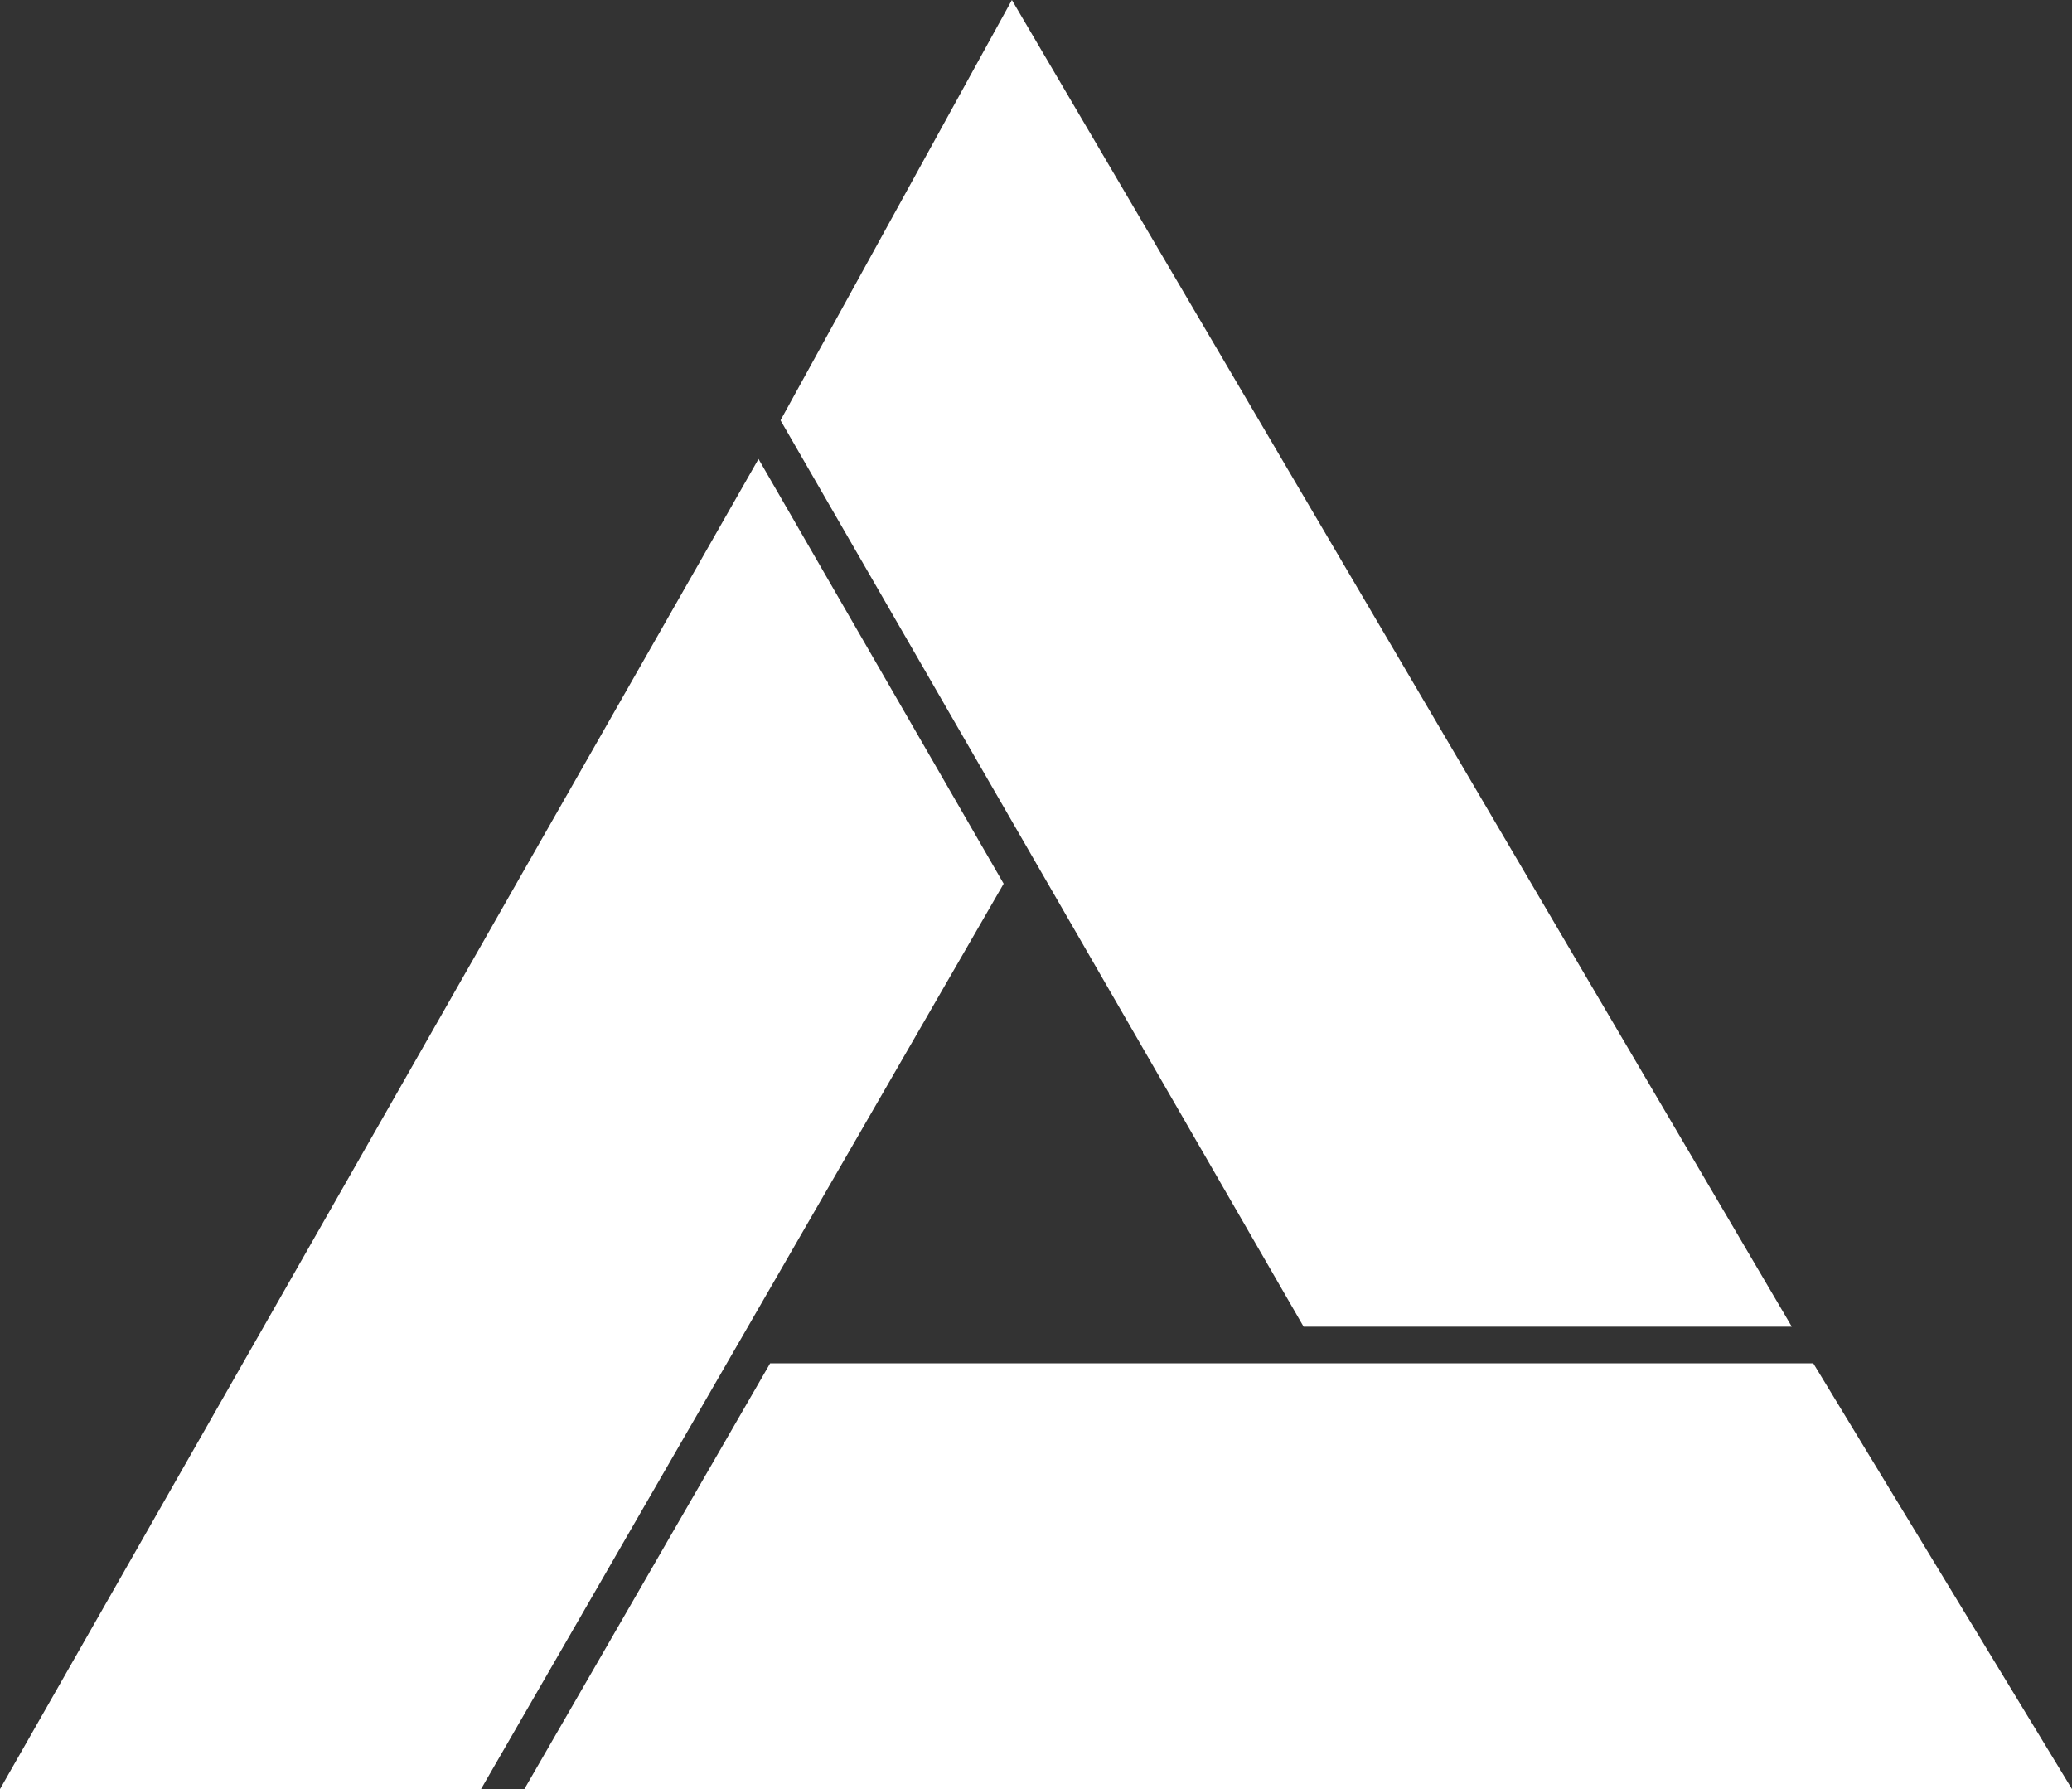 <svg xmlns="http://www.w3.org/2000/svg" width="69.182" height="59.721" viewBox="0 0 69.182 59.721">
  <rect x="0" y="0" width="69.182" height="59.721" fill="#333333" stroke="none"/>
  <g id="Group_158" data-name="Group 158" transform="translate(0 0)">
    <path id="Path_4603" data-name="Path 4603" d="M32.56,0l-7.725,14.03L42.3,44.285H58.6Z" transform="translate(1.226)" fill="#fff"/>
    <path id="Path_4604" data-name="Path 4604" d="M57.7,43.381l-.009-.015Z" transform="translate(2.849 2.142)" fill="#fff"/>
    <path id="Path_4605" data-name="Path 4605" d="M24.89,43.367,16.683,57.58H68.358L59.72,43.367Z" transform="translate(0.824 2.142)" fill="#fff"/>
    <path id="Path_4606" data-name="Path 4606" d="M0,59H16.061L24.25,44.817l9.261-16.039L25.326,14.6Z" transform="translate(0 0.721)" fill="#fff"/>
  </g>
</svg>
